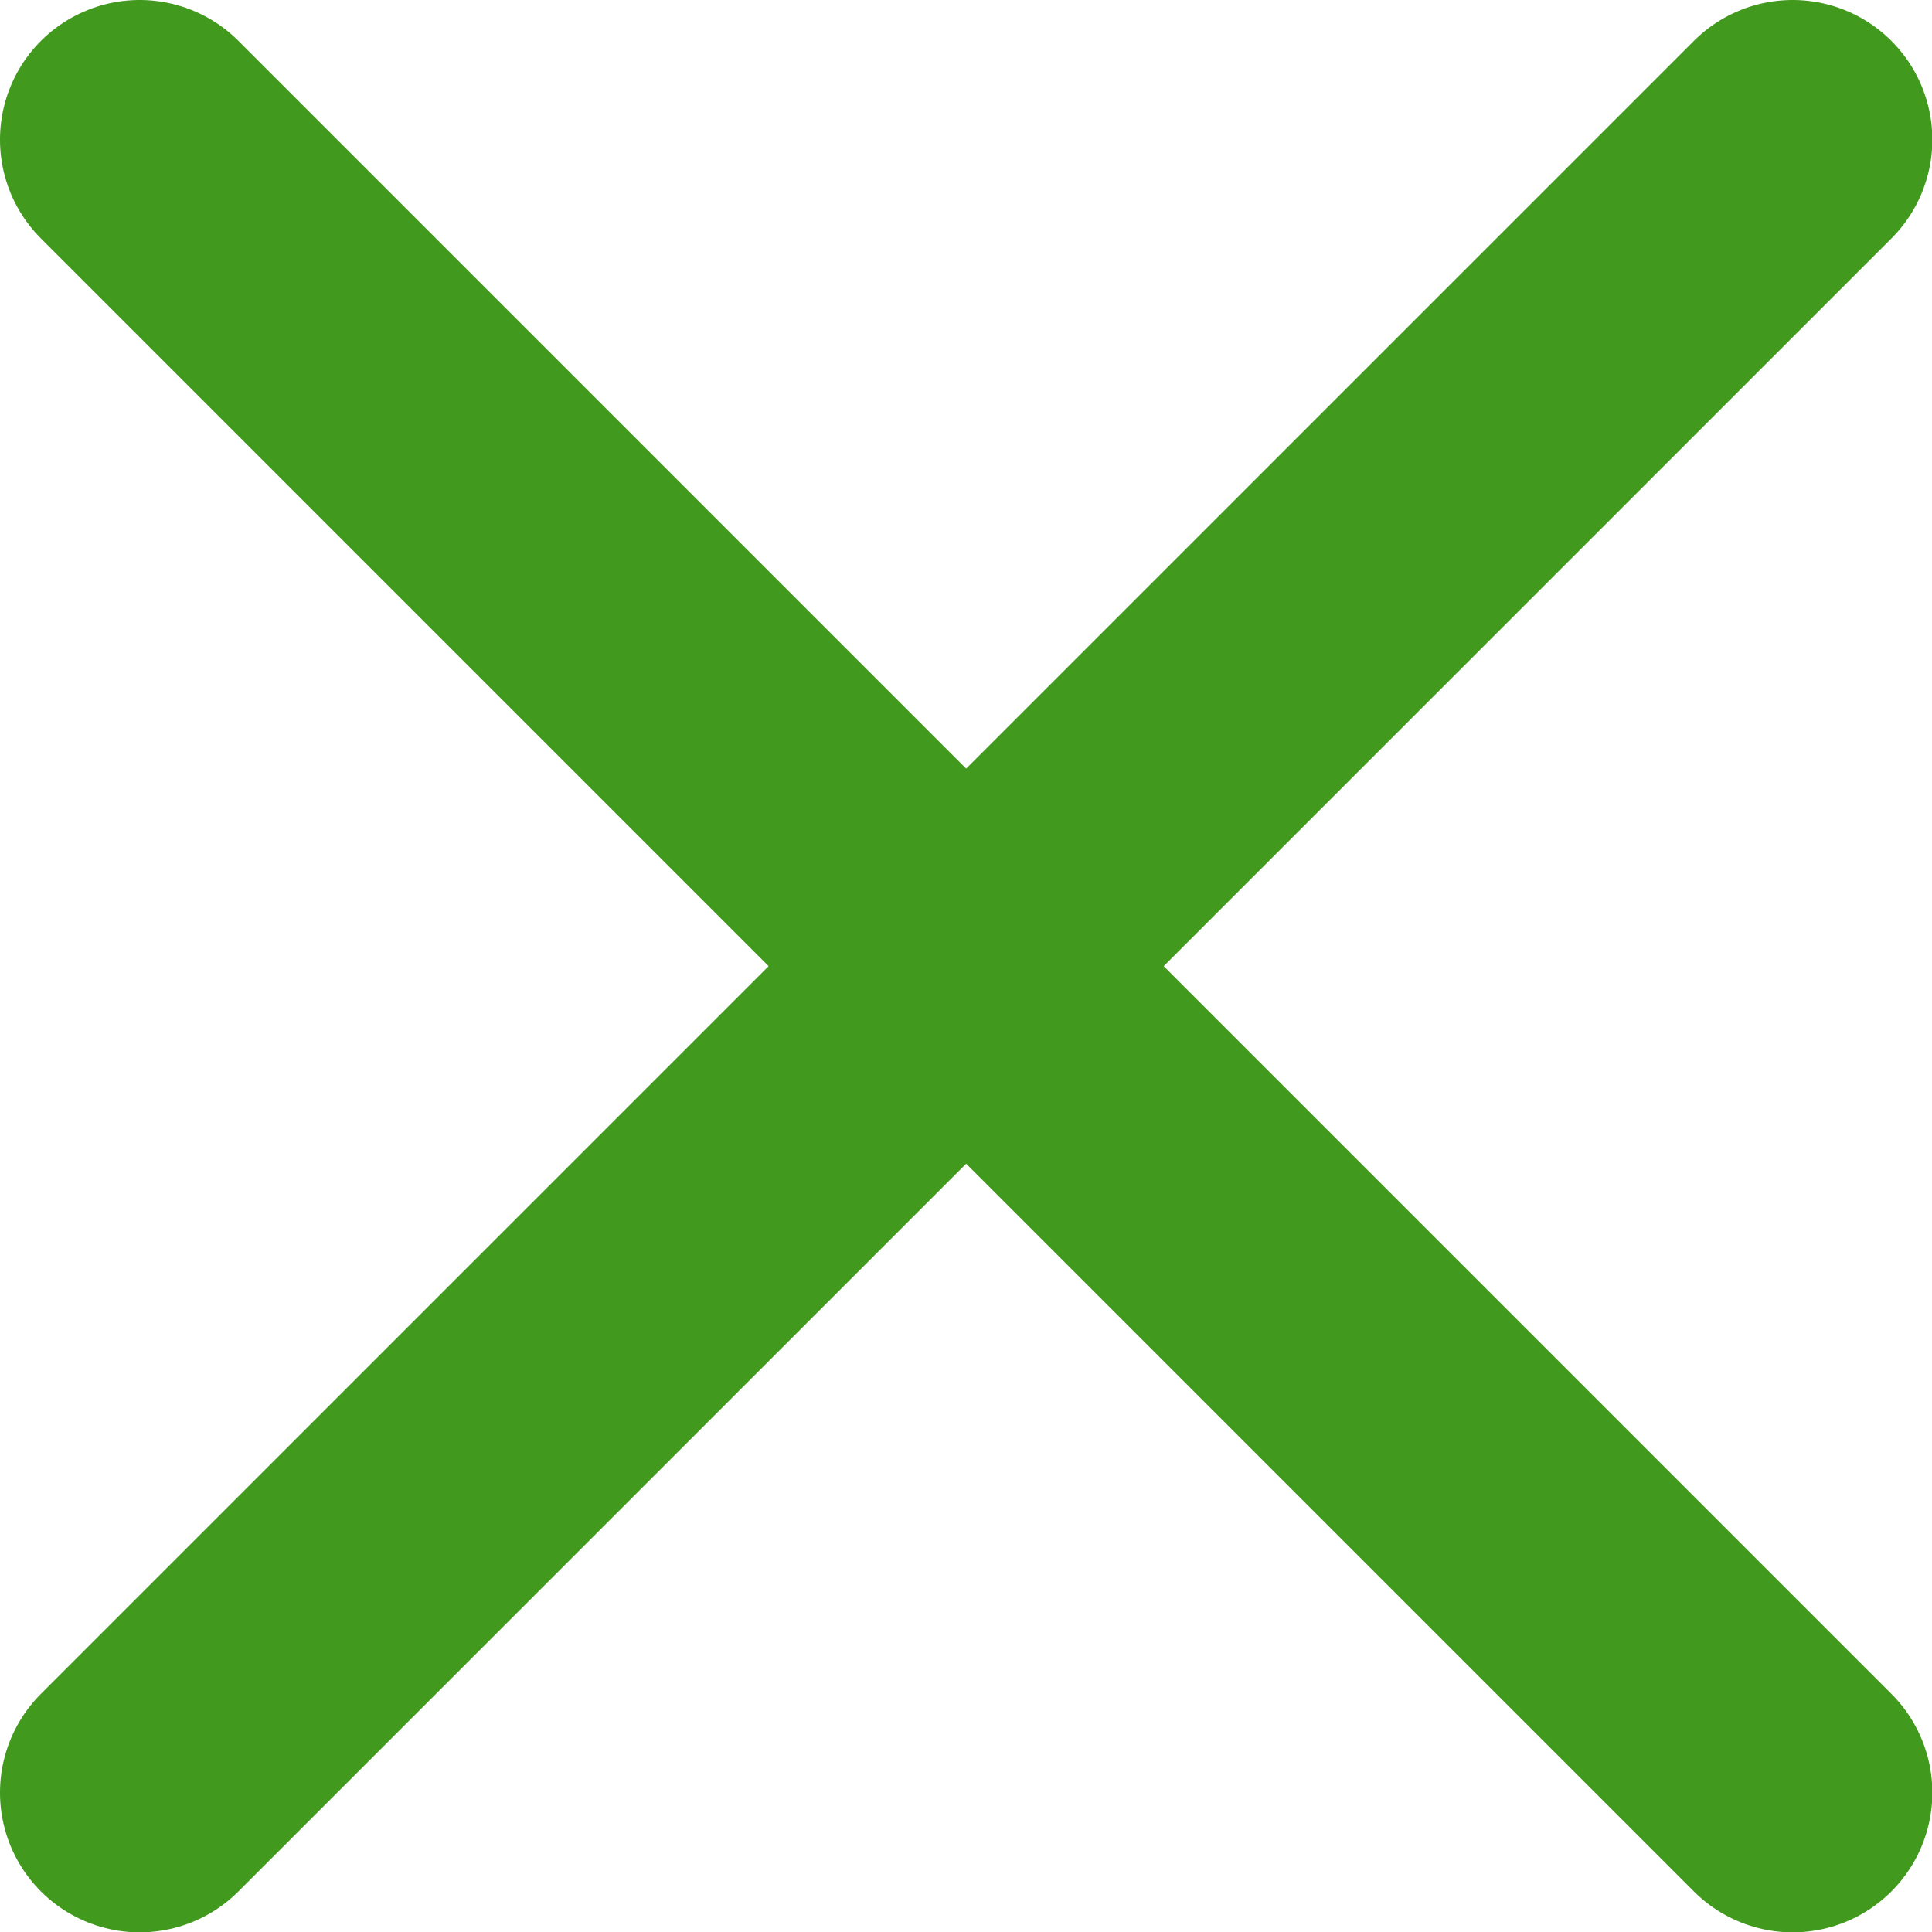 <?xml version="1.0" encoding="UTF-8" standalone="no"?>
<!-- Created with Inkscape (http://www.inkscape.org/) -->

<svg
   width="135.467mm"
   height="135.467mm"
   viewBox="0 0 135.467 135.467"
   version="1.1"
   id="svg1"
   inkscape:version="1.4.2 (ebf0e940d0, 2025-05-08)"
   sodipodi:docname="delete.svg"
   inkscape:export-filename="../../icon"
   inkscape:export-xdpi="96"
   inkscape:export-ydpi="96"
   inkscape:export-batch-path="../../personal-webportal"
   inkscape:export-batch-name=""
   xmlns:inkscape="http://www.inkscape.org/namespaces/inkscape"
   xmlns:sodipodi="http://sodipodi.sourceforge.net/DTD/sodipodi-0.dtd"
   xmlns="http://www.w3.org/2000/svg"
   xmlns:svg="http://www.w3.org/2000/svg">
  <sodipodi:namedview
     id="namedview1"
     pagecolor="#ffffff"
     bordercolor="#999999"
     borderopacity="1"
     inkscape:showpageshadow="2"
     inkscape:pageopacity="0"
     inkscape:pagecheckerboard="0"
     inkscape:deskcolor="#d1d1d1"
     inkscape:document-units="mm"
     inkscape:zoom="0.40087893"
     inkscape:cx="279.3861"
     inkscape:cy="236.97928"
     inkscape:window-width="2540"
     inkscape:window-height="1367"
     inkscape:window-x="0"
     inkscape:window-y="0"
     inkscape:window-maximized="0"
     inkscape:current-layer="g6">
    <inkscape:page
       x="0"
       y="0"
       width="135.467"
       height="135.467"
       id="page3"
       margin="0"
       bleed="0"
       inkscape:label="delete" />
    <inkscape:page
       x="145.467"
       y="0"
       width="135.467"
       height="135.467"
       id="page4"
       margin="0"
       bleed="0"
       inkscape:label="edit" />
  </sodipodi:namedview>
  <defs
     id="defs1" />
  <g
     inkscape:label="Layer 1"
     inkscape:groupmode="layer"
     id="layer1">
    <g
       id="g6"
       transform="matrix(0.578,0.393,-0.393,0.578,196.485,-45.936)"
       style="stroke-width:29.422;stroke-dasharray:none">
      <path
         id="rect9"
         style="fill:none;stroke:#419a1d;stroke-width:30.276;stroke-linecap:round;stroke-linejoin:round"
         d="m 81.505,42.343 55.537,-4.183 7.985,111.071 -23.354,63.499 -32.183,-59.316 z"
         sodipodi:nodetypes="cccccc" />
    </g>
    <g
       id="g9"
       transform="matrix(0.905,0,0,0.905,6.446,6.446)"
       style="stroke-width:21.645;stroke-dasharray:none">
      <path
         style="fill:#419a1d;stroke:#419a1d;stroke-width:21.645;stroke-linecap:round;stroke-dasharray:none;stroke-opacity:1"
         d="M 3.699,3.699 131.768,131.768"
         id="path7" />
      <path
         style="fill:#419a1d;stroke:#419a1d;stroke-width:21.645;stroke-linecap:round;stroke-dasharray:none;stroke-opacity:1"
         d="M 3.699,131.768 131.768,3.699"
         id="path8" />
    </g>
  </g>
</svg>
